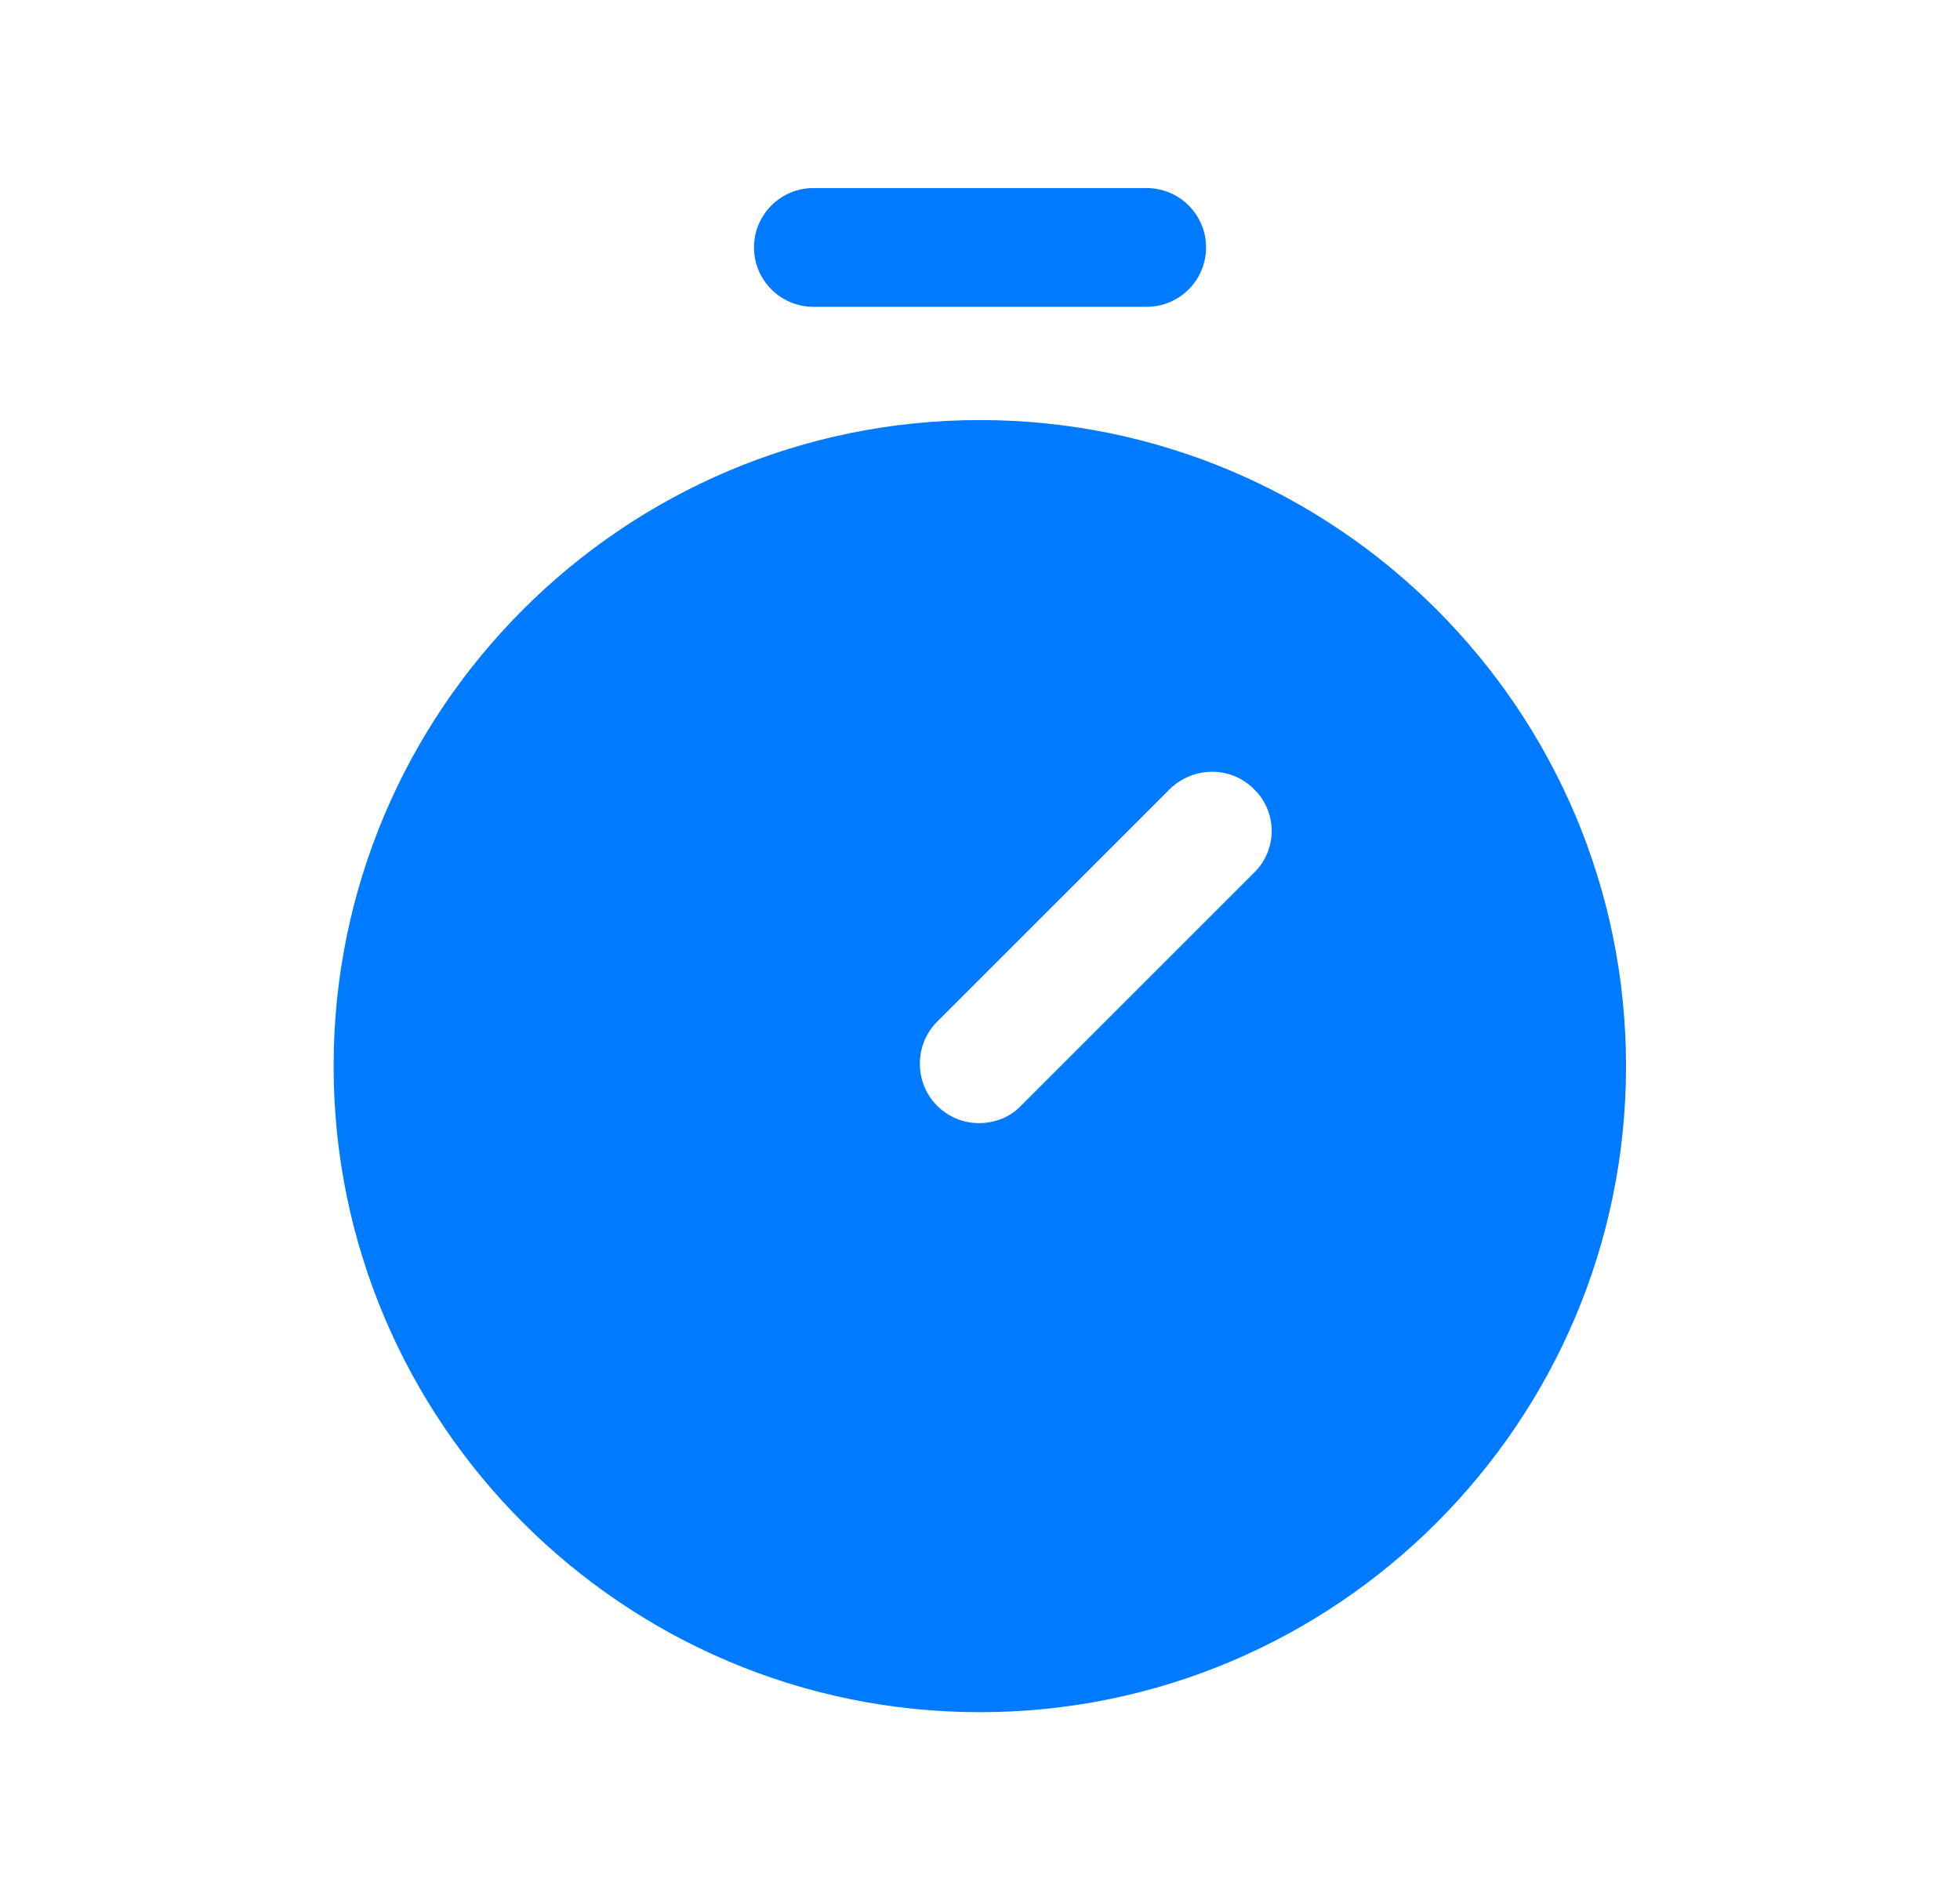 <svg xmlns="http://www.w3.org/2000/svg" fill="none" viewBox="0 0 33 32" height="32" width="33">
<path fill="#007AFF" d="M21.111 14.7L17.191 18.62C17.004 18.82 16.737 18.914 16.484 18.914C16.231 18.914 15.977 18.82 15.777 18.62C15.391 18.234 15.391 17.594 15.777 17.207L19.697 13.287C20.097 12.9 20.724 12.9 21.111 13.287C21.511 13.674 21.511 14.314 21.111 14.7ZM16.497 7.074C10.497 7.074 5.617 11.954 5.617 17.954C5.617 23.954 10.497 28.834 16.497 28.834C22.497 28.834 27.377 23.954 27.377 17.954C27.377 11.954 22.497 7.074 16.497 7.074Z" clip-rule="evenodd" fill-rule="evenodd"></path>
<path fill="#007AFF" d="M13.695 5.167H19.306C19.858 5.167 20.306 4.718 20.306 4.167C20.306 3.615 19.858 3.167 19.306 3.167H13.695C13.143 3.167 12.695 3.615 12.695 4.167C12.695 4.718 13.143 5.167 13.695 5.167Z" clip-rule="evenodd" fill-rule="evenodd"></path>
</svg>
